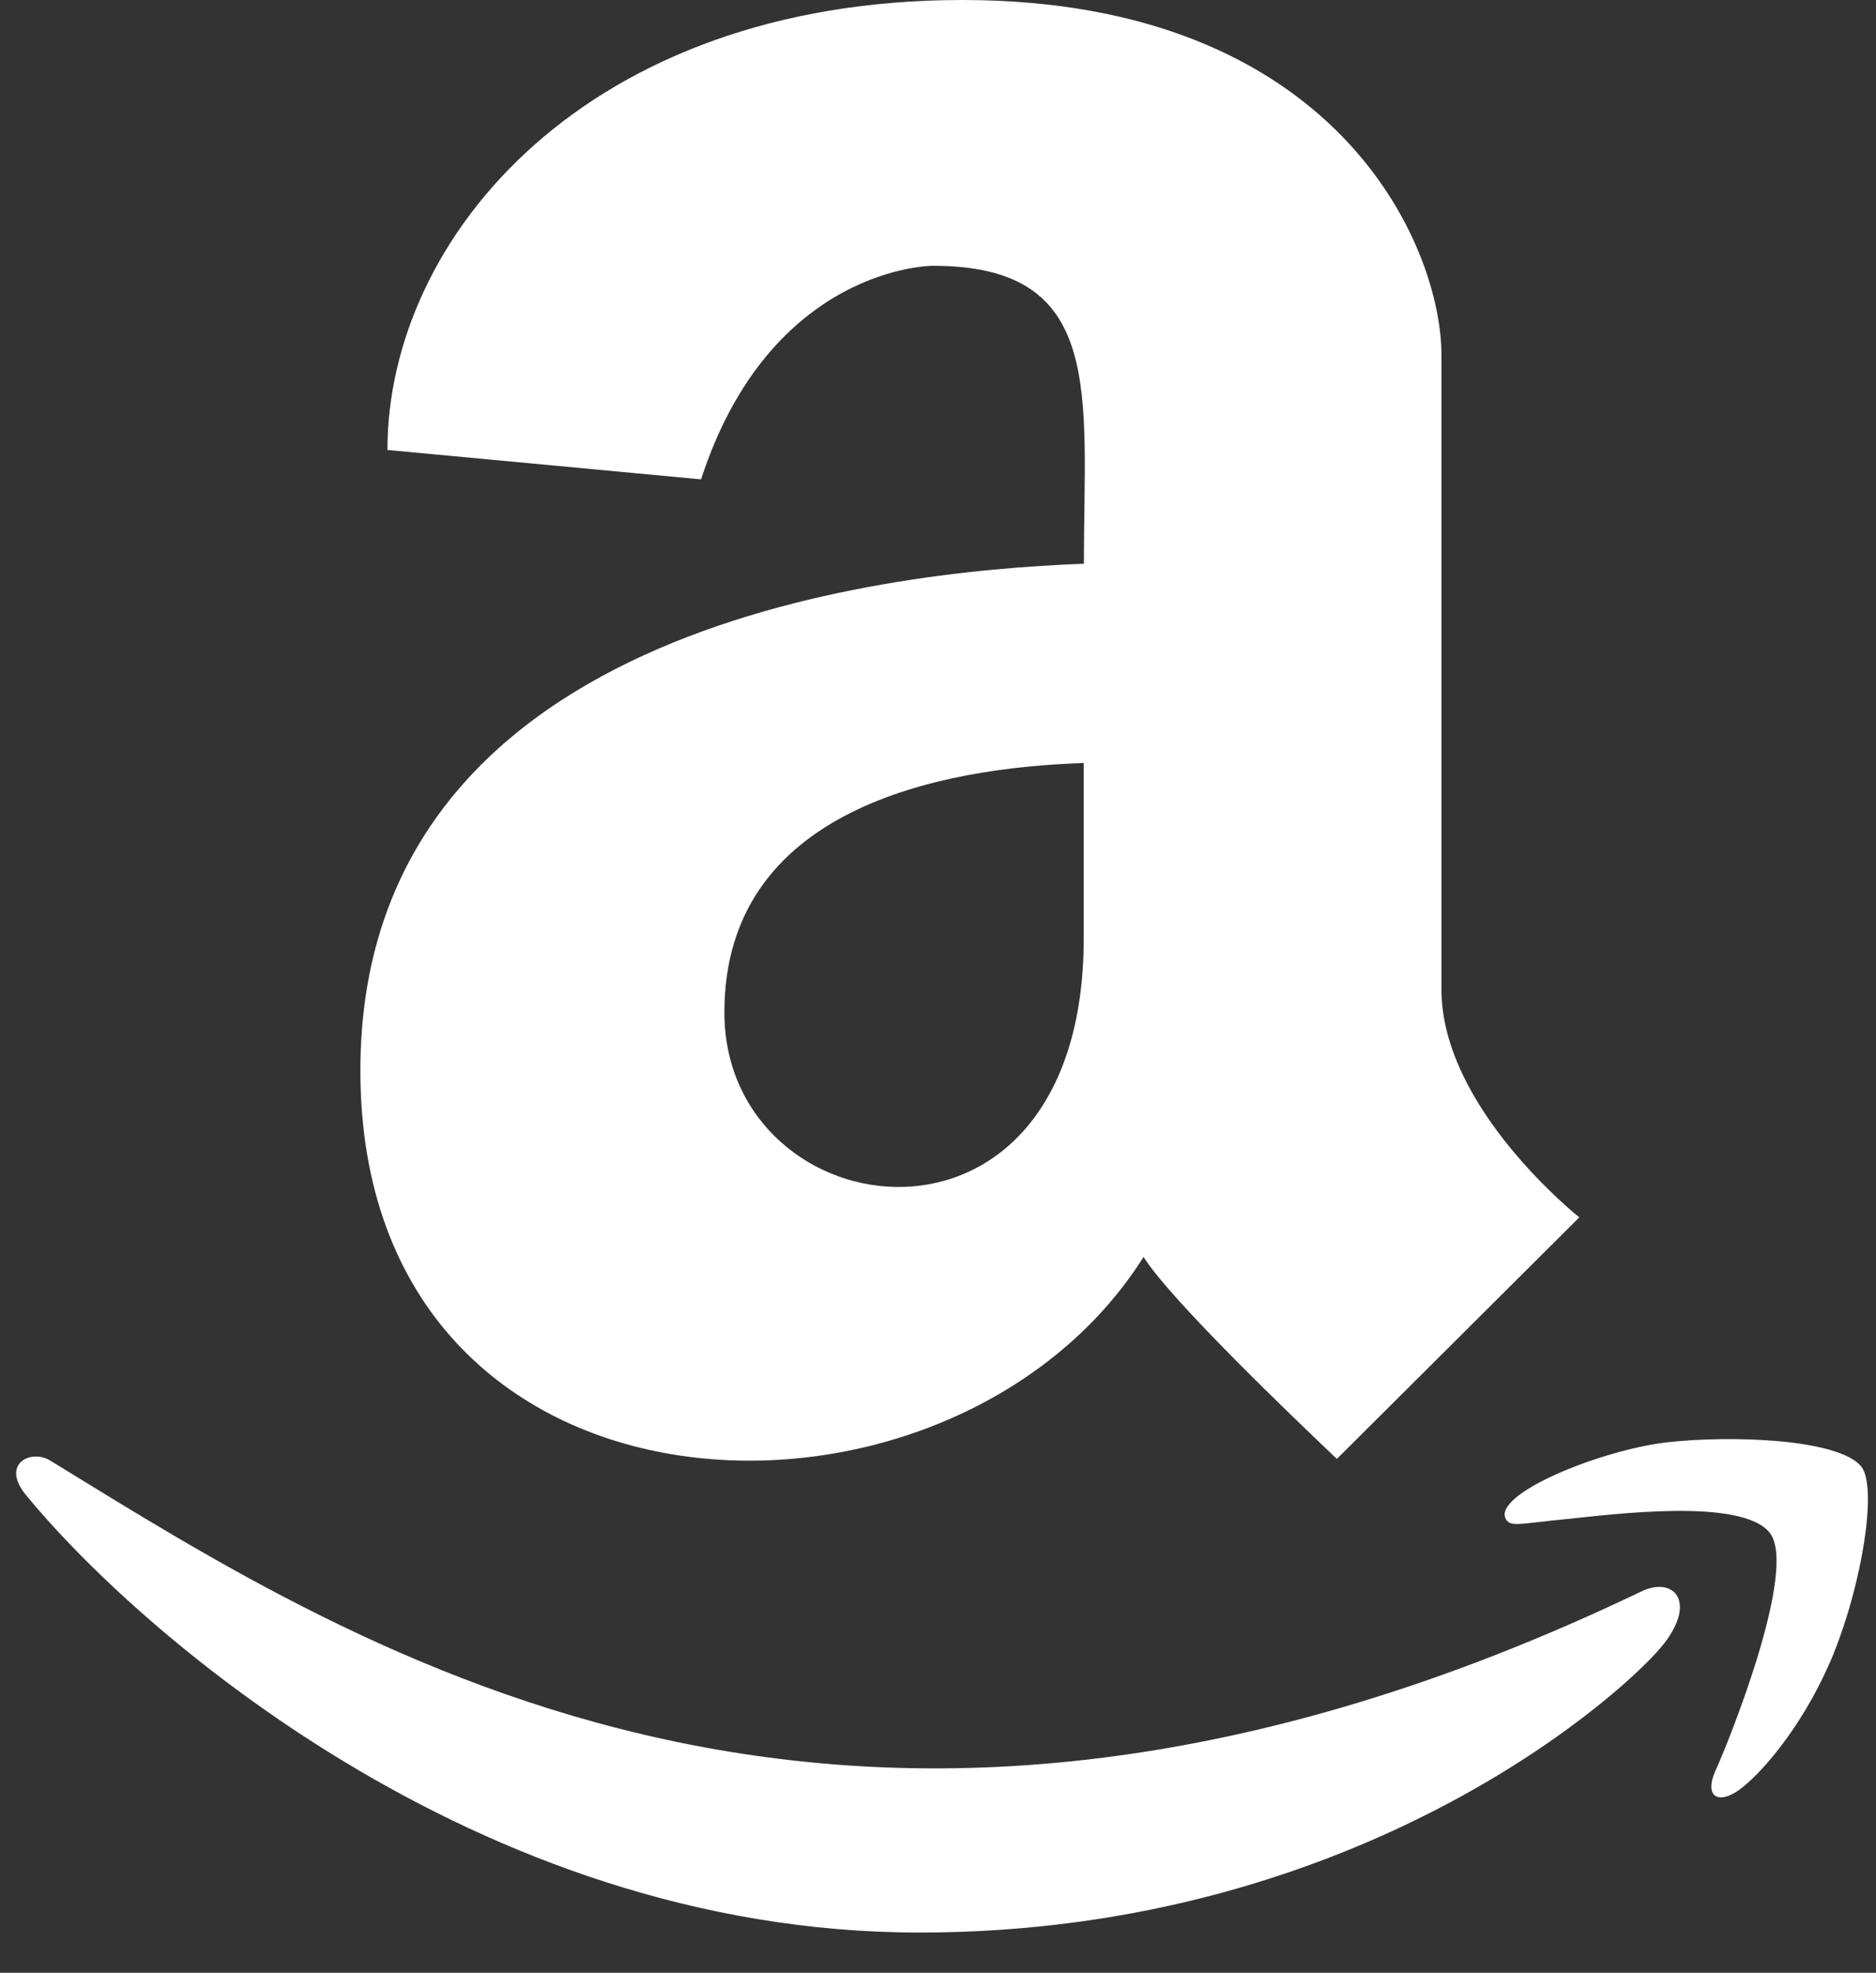 <?xml version="1.0" encoding="UTF-8" standalone="no"?><svg xmlns="http://www.w3.org/2000/svg" xmlns:xlink="http://www.w3.org/1999/xlink" fill="#ffffff" height="24.5" preserveAspectRatio="xMidYMid meet" version="1" viewBox="0.3 0.0 23.3 24.5" width="23.3" zoomAndPan="magnify"><rect x="0.3" y="0.0" width="23.3" height="24.5" fill="#333333" stroke="none"/><g id="change1_1"><path d="M20.677,19.768c-9.79,4.688-15.858,0.761-19.743-1.623c-0.239-0.161-0.652,0.032-0.292,0.445 C1.941,20.169,6.18,24,11.719,24c5.539,0,8.841-3.054,9.249-3.59v0.001C21.381,19.875,21.075,19.57,20.677,19.768z" fill="inherit"/></g><g id="change1_2"><path d="M13.76,7.001c-2.581,0.096-8.984,0.831-8.984,6.295c0,5.867,7.331,6.108,9.727,2.314c0.345,0.546,1.876,2.009,2.401,2.508 l3.011-3c0,0-1.712-1.355-1.712-2.829v-7.88C18.203,3.054,16.905,0,12.251,0C7.587,0,5.112,2.946,5.112,5.588l3.895,0.365 c0.864-2.652,2.873-2.652,2.873-2.652c2.158-0.006,1.882,1.597,1.882,3.702L13.76,7.001z M13.76,11.651 c0,4.286-4.463,3.644-4.463,0.921c0-2.528,2.676-3.038,4.463-3.096V11.651z" fill="inherit"/></g><g id="change1_3"><path d="M23.422,18.219c-0.264-0.347-1.606-0.401-2.438-0.305c-0.838,0.106-2.11,0.632-1.988,0.937 c0.053,0.123,0.17,0.07,0.742,0.016c0.583-0.059,2.199-0.273,2.544,0.171c0.35,0.455-0.514,2.598-0.673,2.946 c-0.158,0.349,0.053,0.445,0.345,0.203c0.276-0.225,0.779-0.814,1.124-1.661h-0.001C23.422,19.671,23.618,18.492,23.422,18.219z" fill="inherit"/></g></svg>